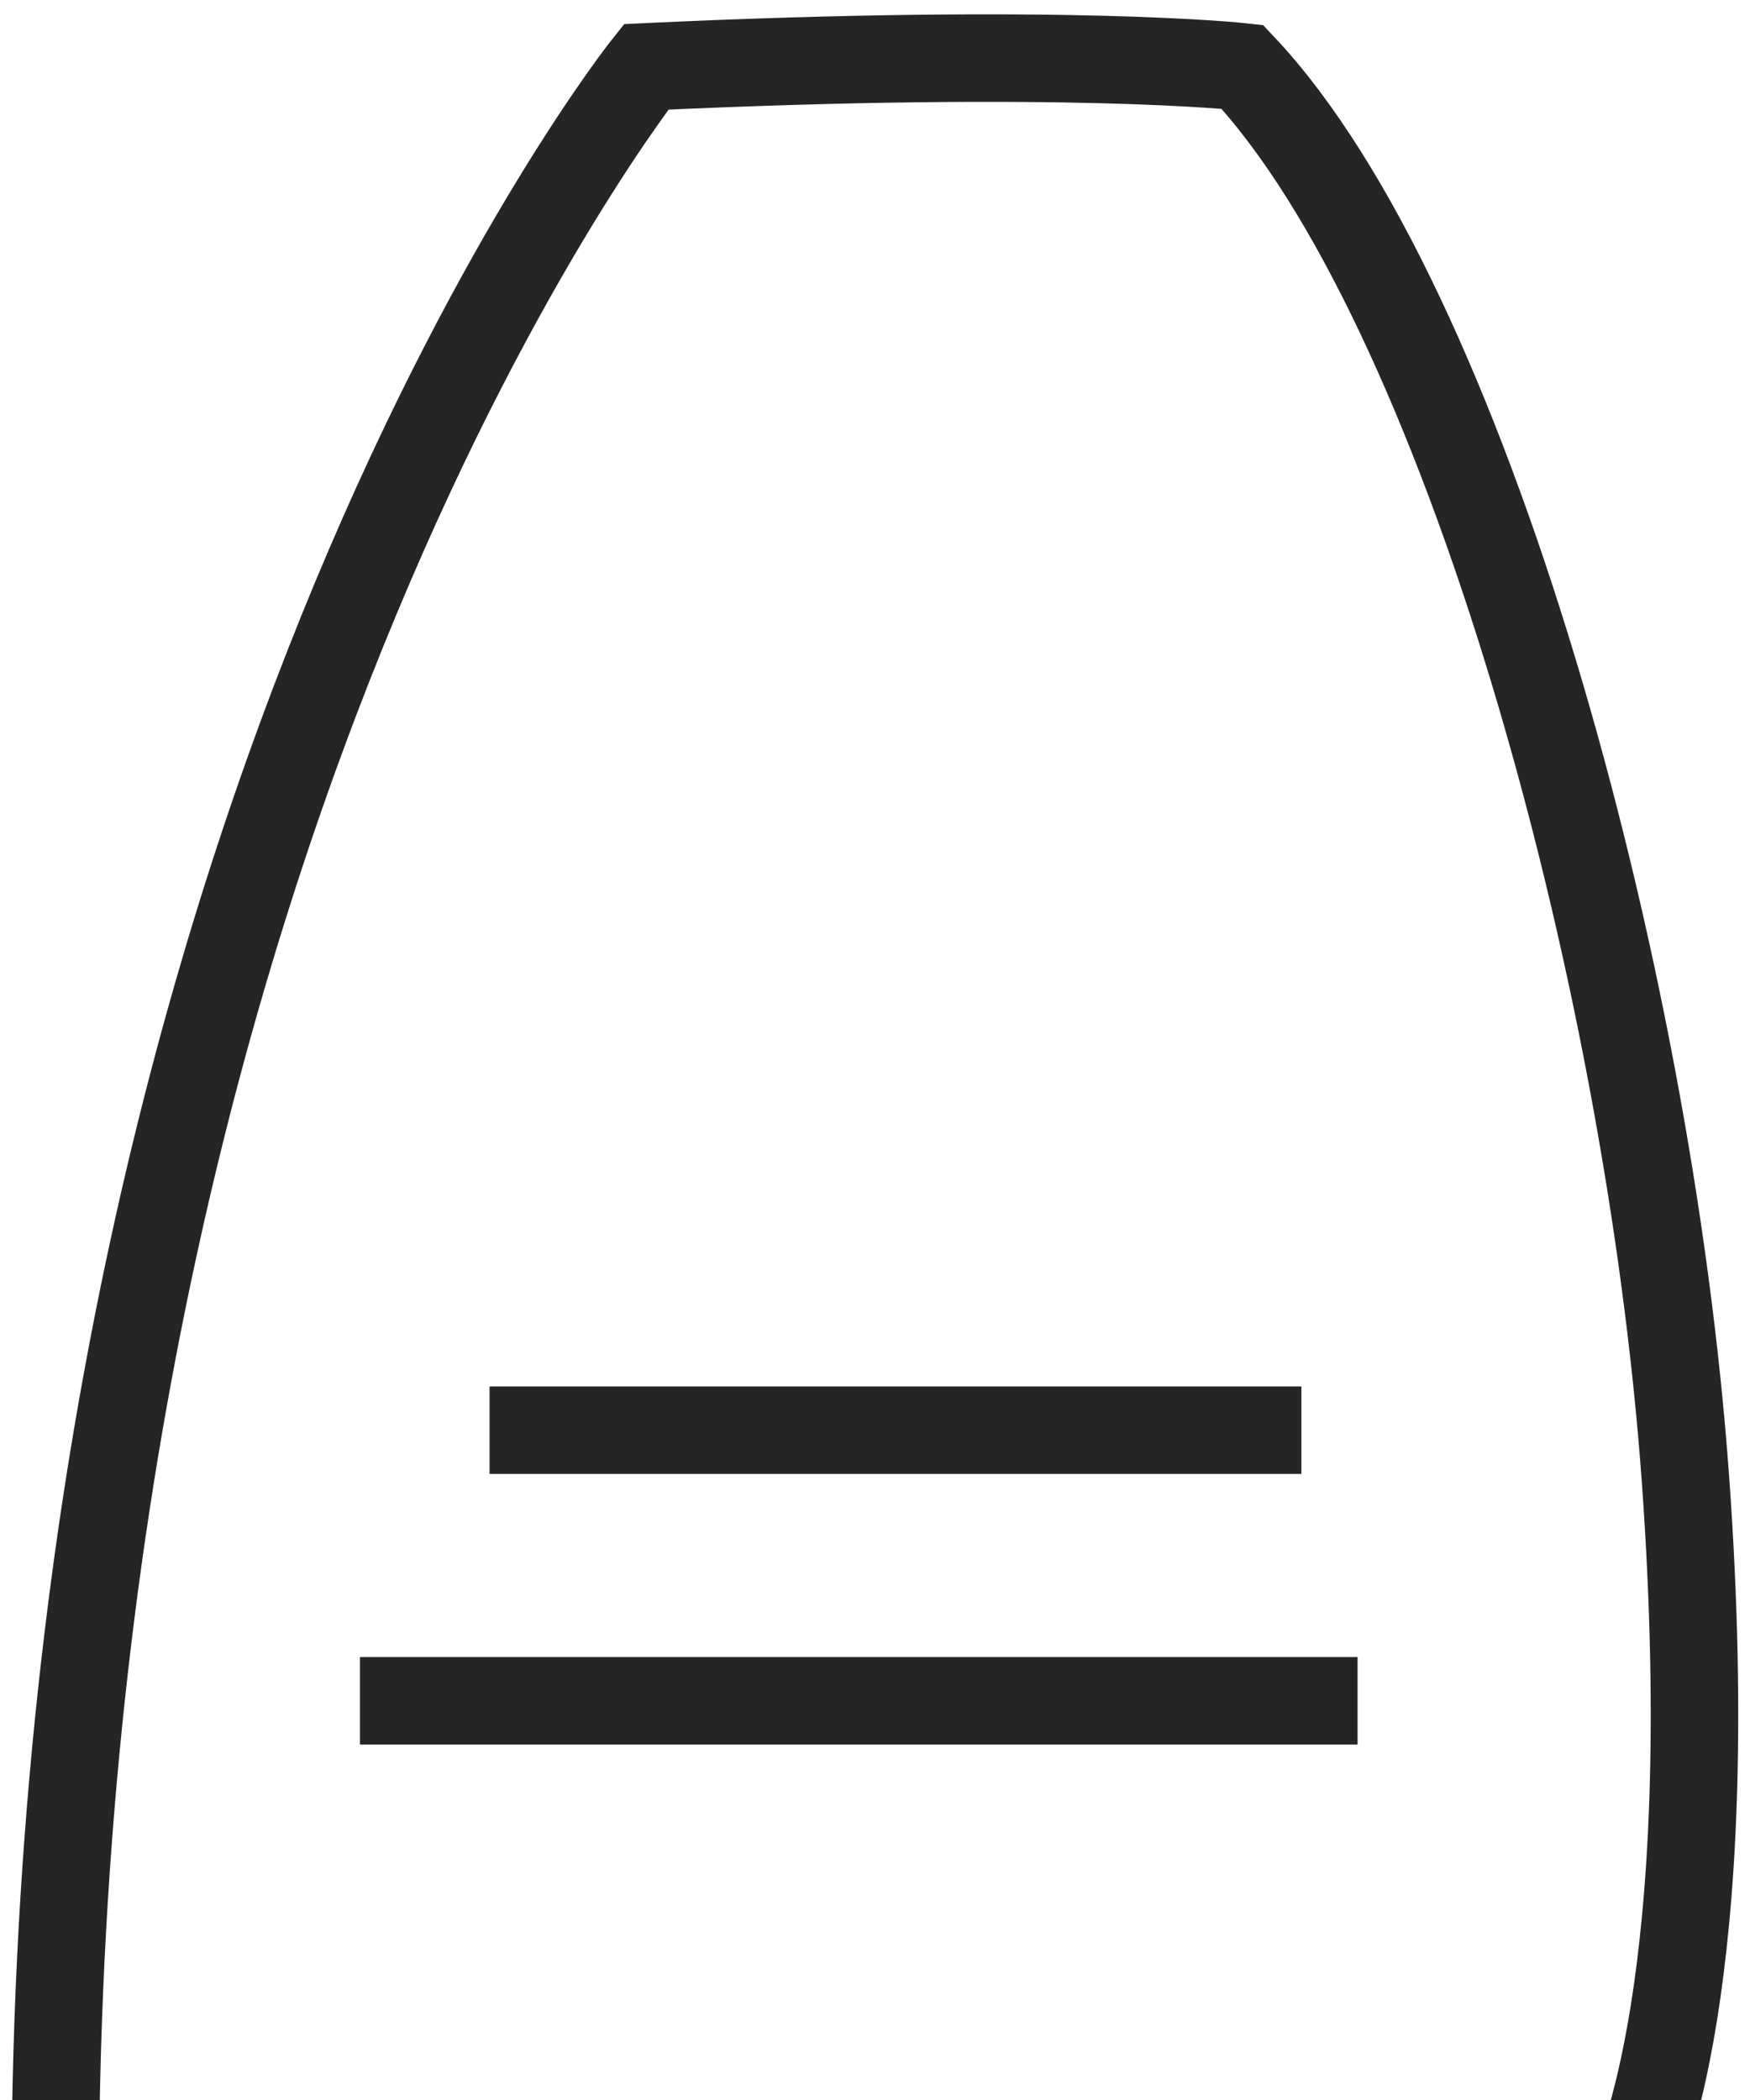 <svg width="20" height="24" viewBox="0 0 20 24" fill="none" xmlns="http://www.w3.org/2000/svg">
<g clip-path="url(#clip0_1768_5009)">
<path d="M15.51 19.438H4.114H15.515H15.51Z" stroke="#252525" stroke-miterlimit="10"/>
<path d="M14.873 16.345H5.595" stroke="#252525" stroke-miterlimit="10"/>
<path d="M18.683 24.739C18.683 24.739 19.683 22.724 19.262 16.897C18.84 11.07 16.73 3.45 14.198 0.764C14.198 0.764 12.173 0.539 7.384 0.764C7.384 0.764 0.78 9.056 0.633 24.518" stroke="#252525" stroke-miterlimit="10"/>
</g>
<defs>
<clipPath id="clip0_1768_5009">
<rect width="20" height="24" fill="white"/>
</clipPath>
</defs>
</svg>
